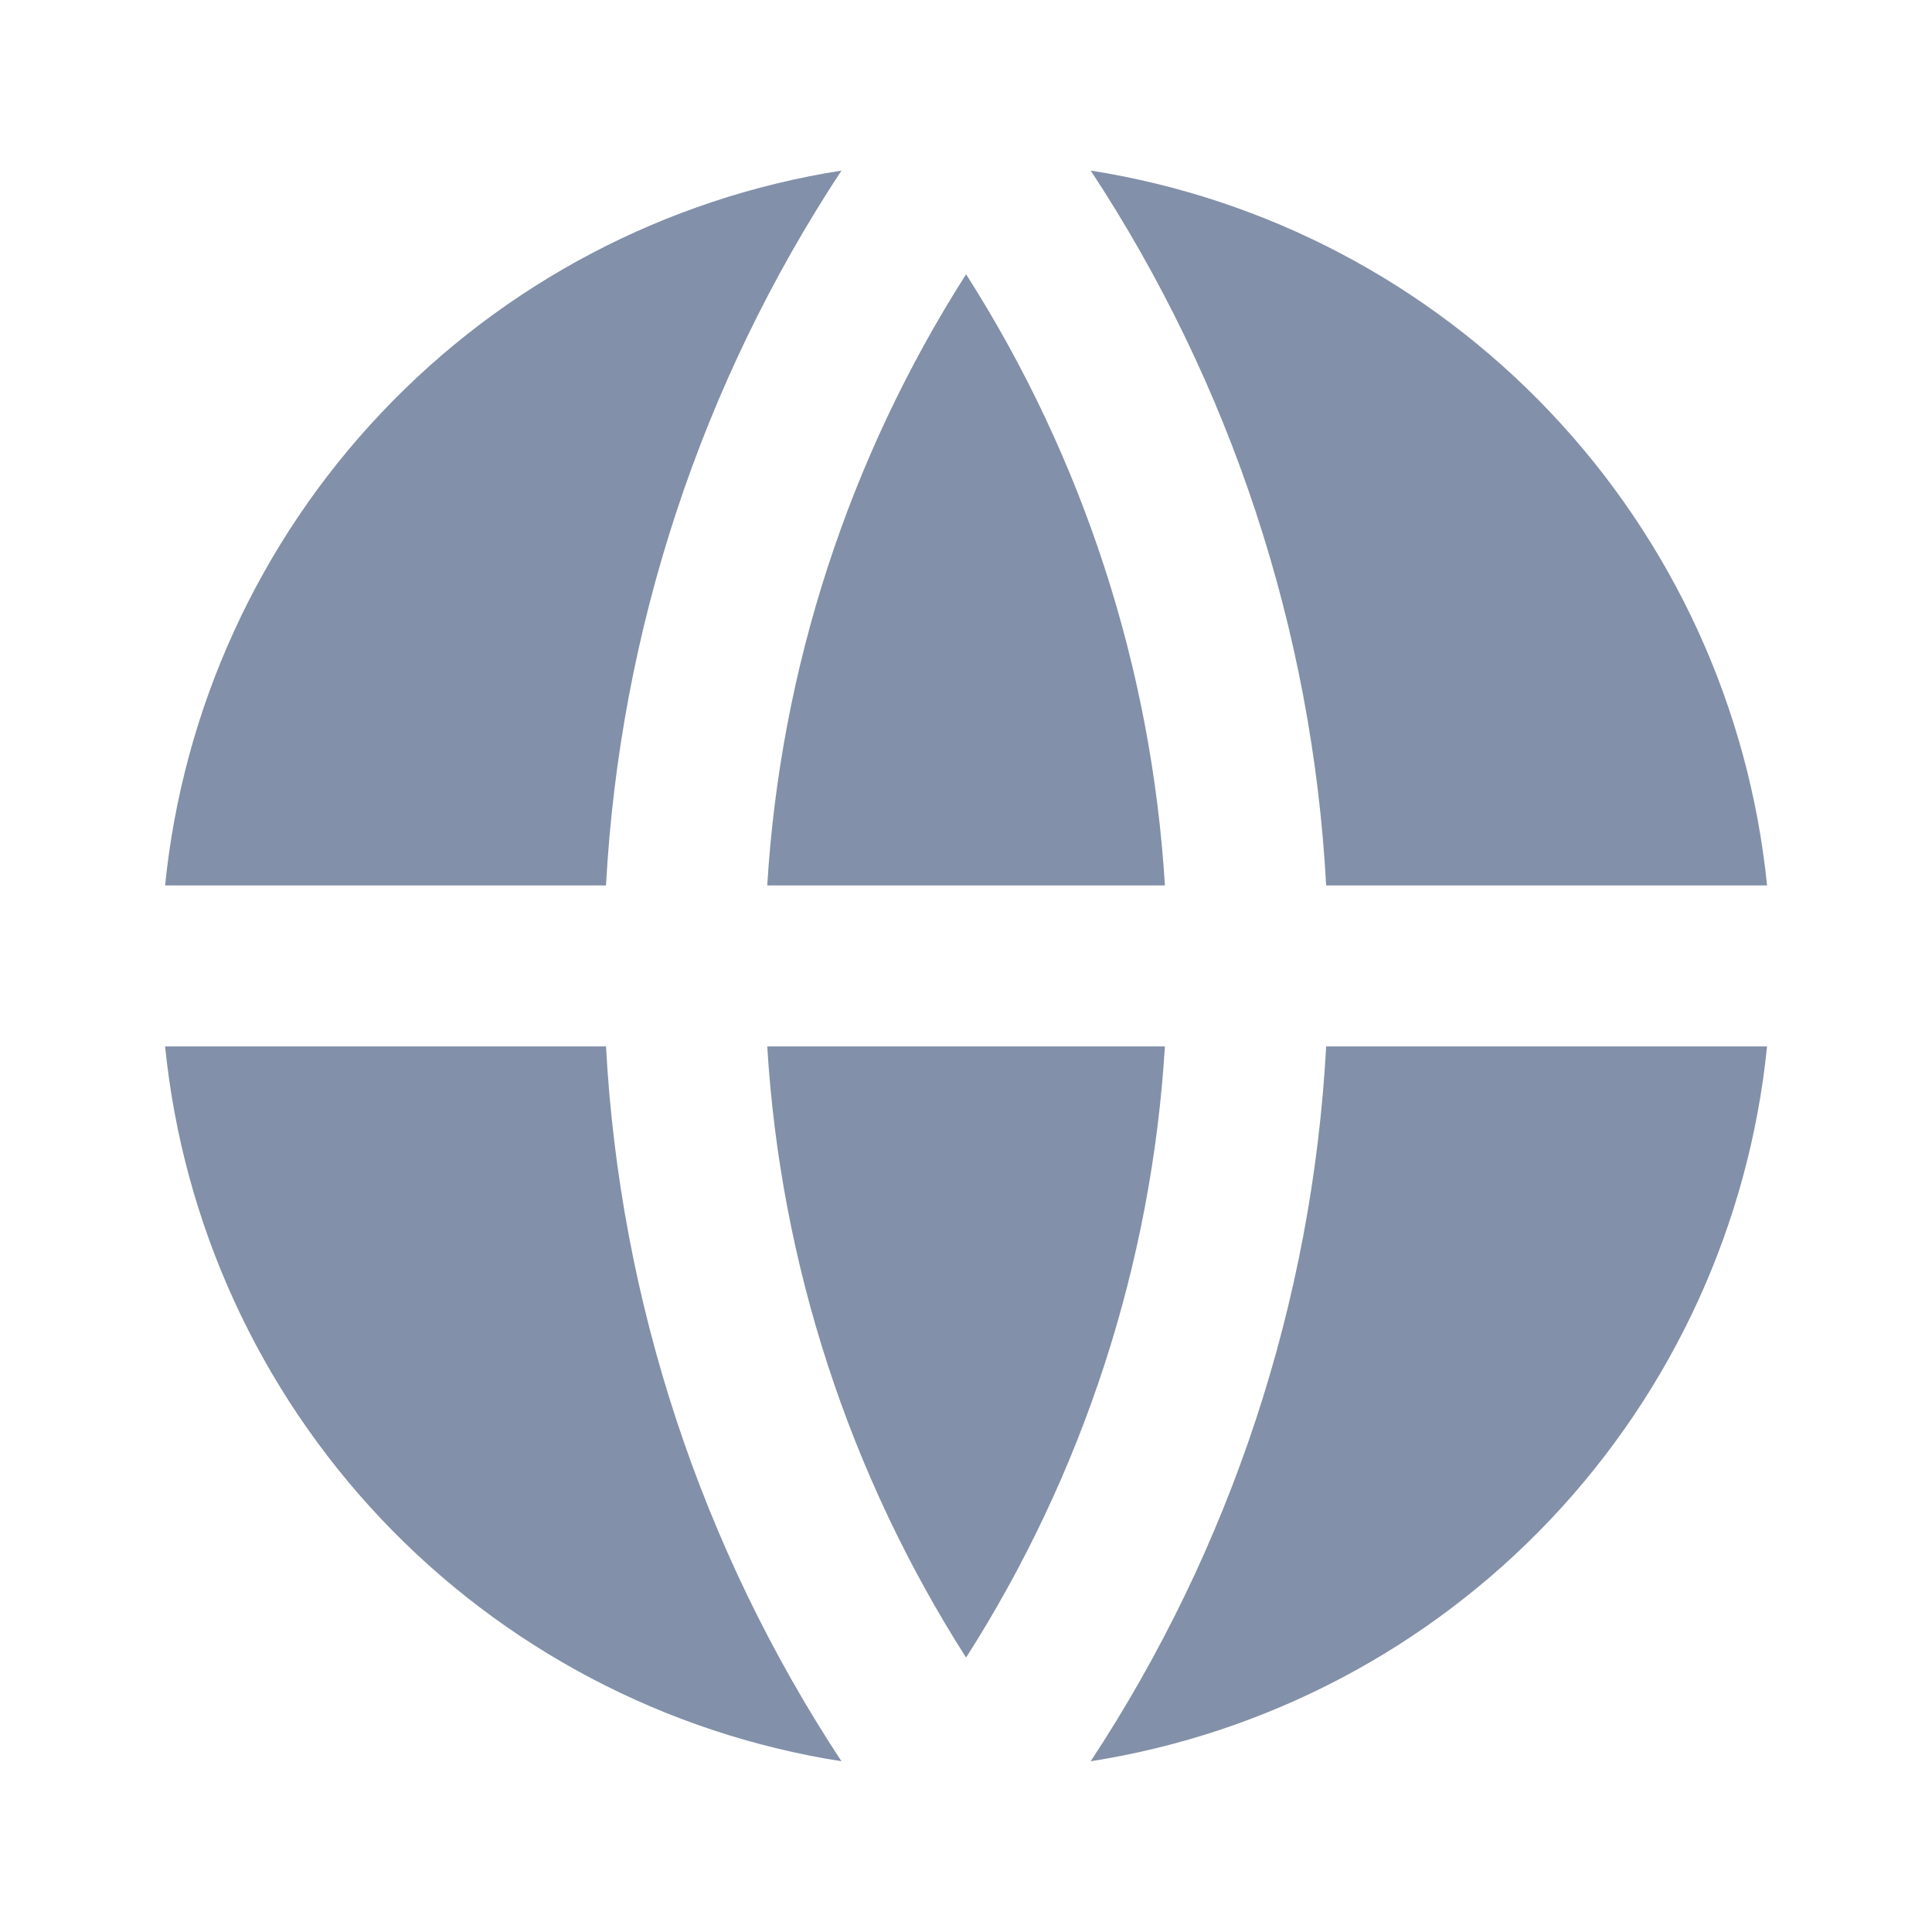 <svg width="24" height="24" viewBox="0 0 24 24" fill="none" xmlns="http://www.w3.org/2000/svg">
<path d="M2.051 12.999H7.528C7.699 16.166 8.708 19.23 10.453 21.879C8.268 21.536 6.258 20.478 4.738 18.872C3.218 17.265 2.273 15.2 2.051 12.999V12.999ZM2.051 10.999C2.273 8.798 3.218 6.733 4.738 5.127C6.258 3.52 8.268 2.462 10.453 2.119C8.708 4.768 7.699 7.832 7.528 10.999H2.051ZM21.951 10.999H16.474C16.303 7.832 15.293 4.768 13.549 2.119C15.734 2.462 17.744 3.52 19.264 5.127C20.784 6.733 21.729 8.798 21.951 10.999V10.999ZM21.951 12.999C21.729 15.2 20.784 17.265 19.264 18.872C17.744 20.478 15.734 21.536 13.549 21.879C15.293 19.23 16.303 16.166 16.474 12.999H21.952H21.951ZM9.531 12.999H14.471C14.306 15.699 13.456 18.312 12.001 20.591C10.546 18.312 9.695 15.699 9.531 12.999V12.999ZM9.531 10.999C9.695 8.3 10.546 5.687 12.001 3.407C13.456 5.687 14.306 8.3 14.471 10.999H9.531Z" fill="#8290A9"/>
</svg>
